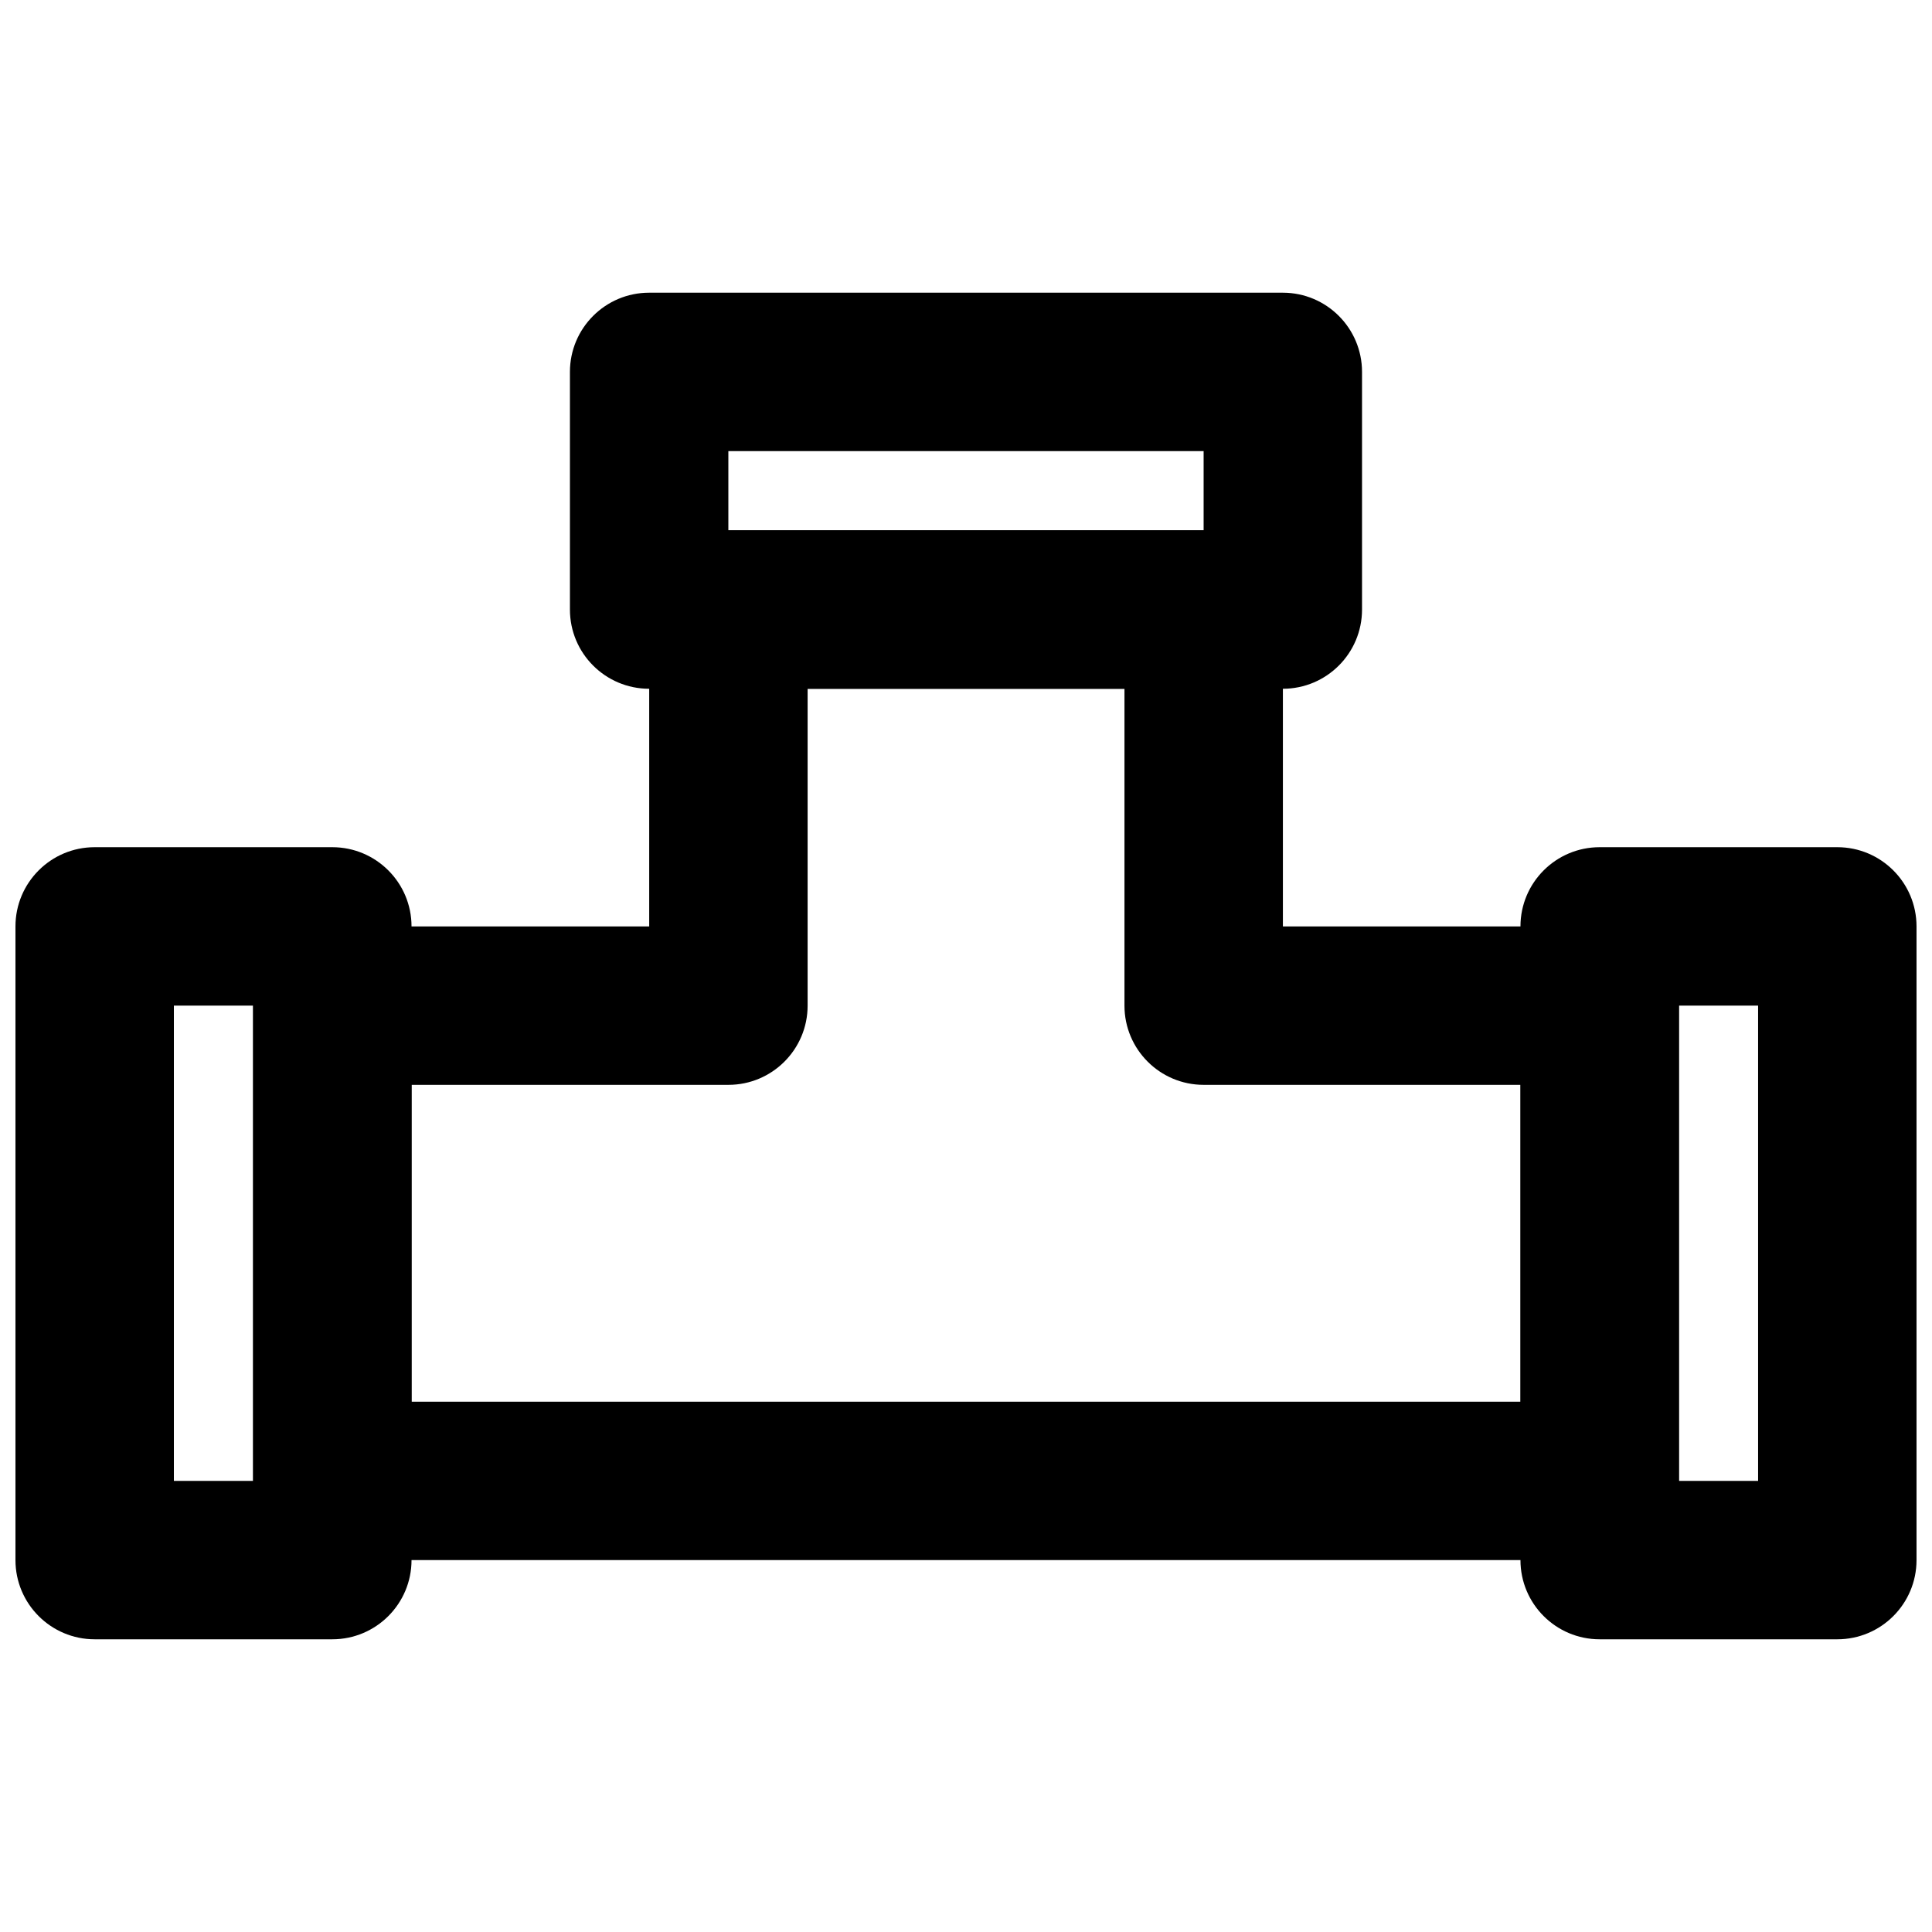 <?xml version="1.0" encoding="UTF-8"?>
<!-- Uploaded to: SVG Repo, www.svgrepo.com, Generator: SVG Repo Mixer Tools -->
<svg width="800px" height="800px" version="1.1" viewBox="144 144 512 512" xmlns="http://www.w3.org/2000/svg">
 <defs>
  <clipPath id="b">
   <path d="m148.09 368h105.91v211h-105.91z"/>
  </clipPath>
  <clipPath id="a">
   <path d="m546 368h105.9v211h-105.9z"/>
  </clipPath>
 </defs>
 <g clip-path="url(#b)">
  <path d="m169.09 578.43h62.977c11.594 0 20.992-9.398 20.992-20.992v-167.93c0-11.594-9.398-20.992-20.992-20.992h-62.977c-11.594 0-20.992 9.398-20.992 20.992v167.93c0 11.594 9.398 20.992 20.992 20.992zm20.992-41.984v-125.95h20.992v125.95z" fill-rule="evenodd"/>
 </g>
 <g clip-path="url(#a)">
  <path d="m567.93 578.43h62.977c11.594 0 20.992-9.398 20.992-20.992v-167.93c0-11.594-9.398-20.992-20.992-20.992h-62.977c-11.594 0-20.992 9.398-20.992 20.992v167.93c0 11.594 9.398 20.992 20.992 20.992zm20.992-167.93h20.992v125.95h-20.992z" fill-rule="evenodd"/>
 </g>
 <path d="m483.98 305.54c0-11.594-9.398-20.992-20.992-20.992h-125.95c-11.594 0-20.992 9.398-20.992 20.992v83.969h-83.965c-11.594 0-20.992 9.398-20.992 20.992v125.95c0 11.594 9.398 20.992 20.992 20.992h335.87c11.594 0 20.992-9.398 20.992-20.992v-125.95c0-11.594-9.398-20.992-20.992-20.992h-83.969zm-230.91 209.92v-83.965h83.965c11.594 0 20.992-9.398 20.992-20.992v-83.969h83.969v83.969c0 11.594 9.398 20.992 20.992 20.992h83.969v83.965z" fill-rule="evenodd"/>
 <path d="m316.03 326.53h167.93c11.594 0 20.992-9.398 20.992-20.992v-62.977c0-11.594-9.398-20.992-20.992-20.992h-167.93c-11.594 0-20.992 9.398-20.992 20.992v62.977c0 11.594 9.398 20.992 20.992 20.992zm20.992-62.977h125.95v20.992h-125.95z" fill-rule="evenodd"/>
</svg>